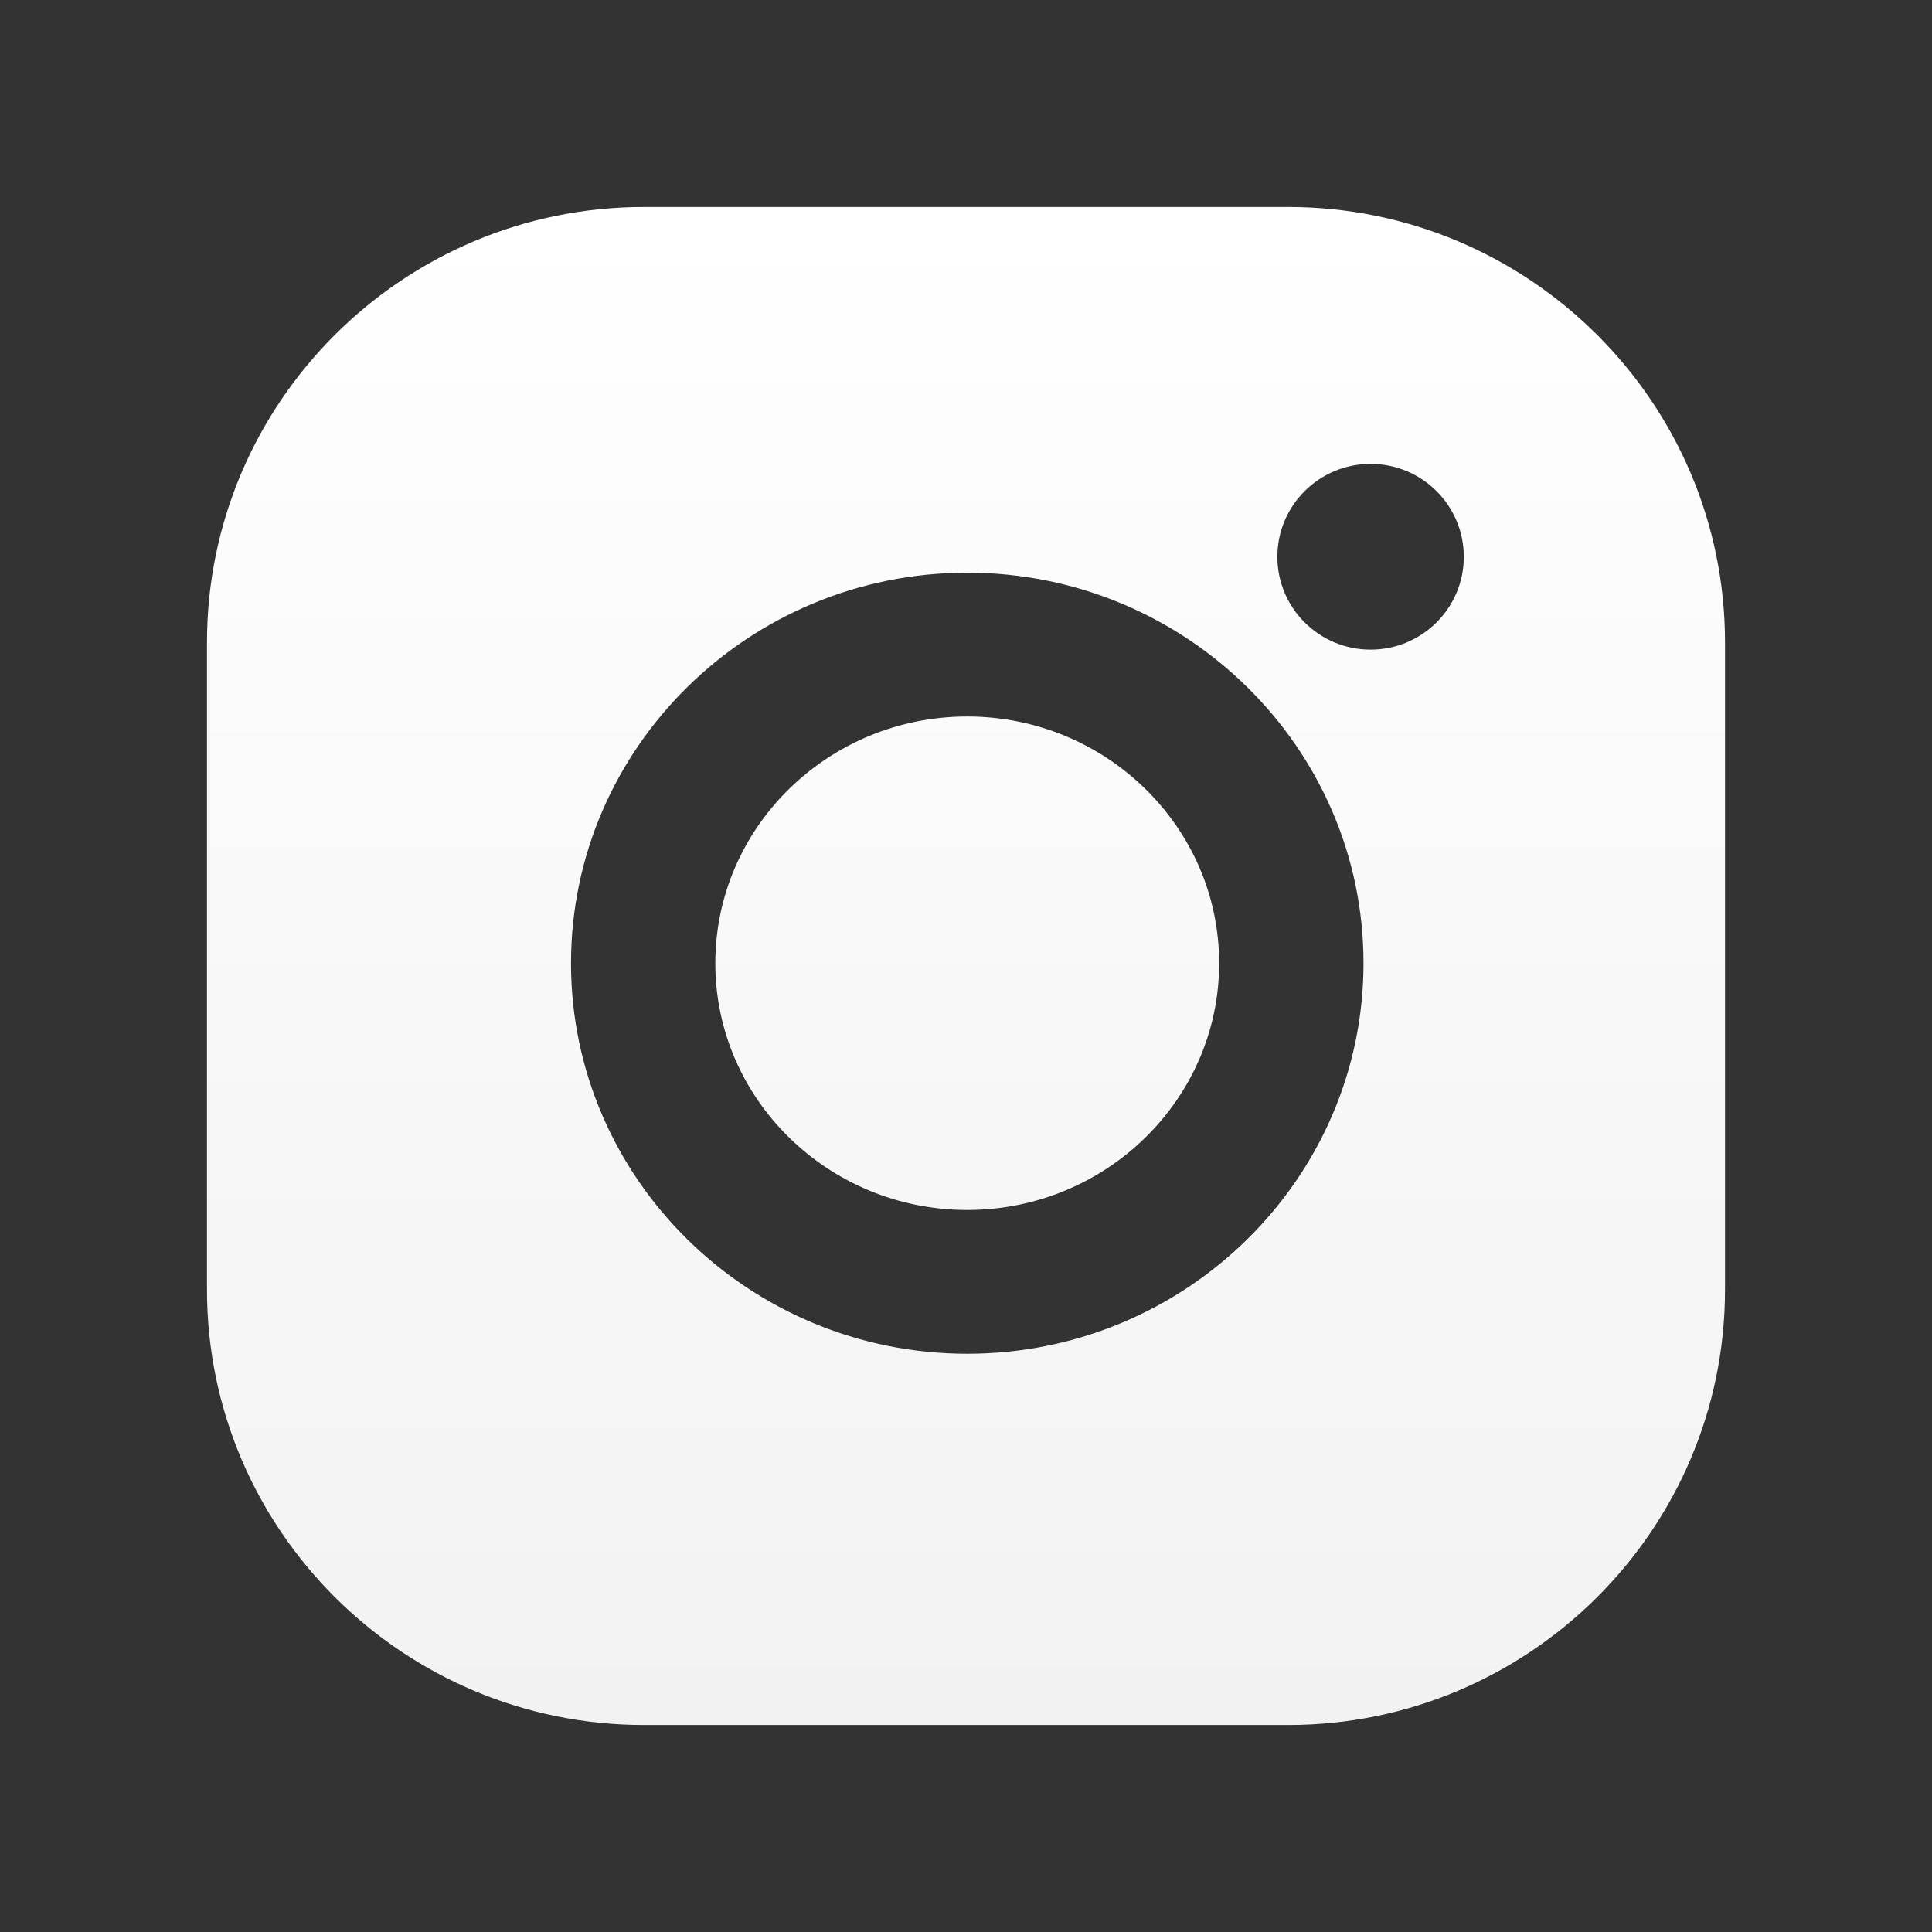 <?xml version="1.0" encoding="UTF-8"?> <svg xmlns="http://www.w3.org/2000/svg" width="36" height="36" viewBox="0 0 36 36" fill="none"><rect x="0" y="0" width="36" height="36" fill="#333333" stroke="none"/> <path fill-rule="evenodd" clip-rule="evenodd" d="M24.002 3.857H11.999C7.51 3.857 3.857 7.495 3.857 11.967V24.033C3.857 28.505 7.51 32.143 11.999 32.143H24.002C28.491 32.143 32.143 28.505 32.143 24.033V11.967C32.143 7.496 28.491 3.857 24.002 3.857ZM18.023 10.671C13.952 10.671 10.64 13.936 10.64 17.948C10.64 21.96 13.952 25.225 18.023 25.225C22.094 25.225 25.407 21.96 25.407 17.948C25.407 13.936 22.094 10.671 18.023 10.671ZM18.023 22.546C15.435 22.546 13.329 20.483 13.329 17.948C13.329 15.413 15.435 13.351 18.023 13.351C20.611 13.351 22.717 15.413 22.717 17.948C22.717 20.483 20.612 22.546 18.023 22.546ZM27.276 10.375C27.276 11.33 26.499 12.105 25.539 12.105C24.58 12.105 23.802 11.33 23.802 10.375C23.802 9.419 24.58 8.644 25.539 8.644C26.499 8.644 27.276 9.419 27.276 10.375Z" fill="url(#paint0_linear_1081_2)"></path> <defs> <linearGradient id="paint0_linear_1081_2" x1="18" y1="3.857" x2="18" y2="32.143" gradientUnits="userSpaceOnUse"> <stop stop-color="white"></stop> <stop offset="1" stop-color="#F2F2F2"></stop> </linearGradient> </defs> </svg> 